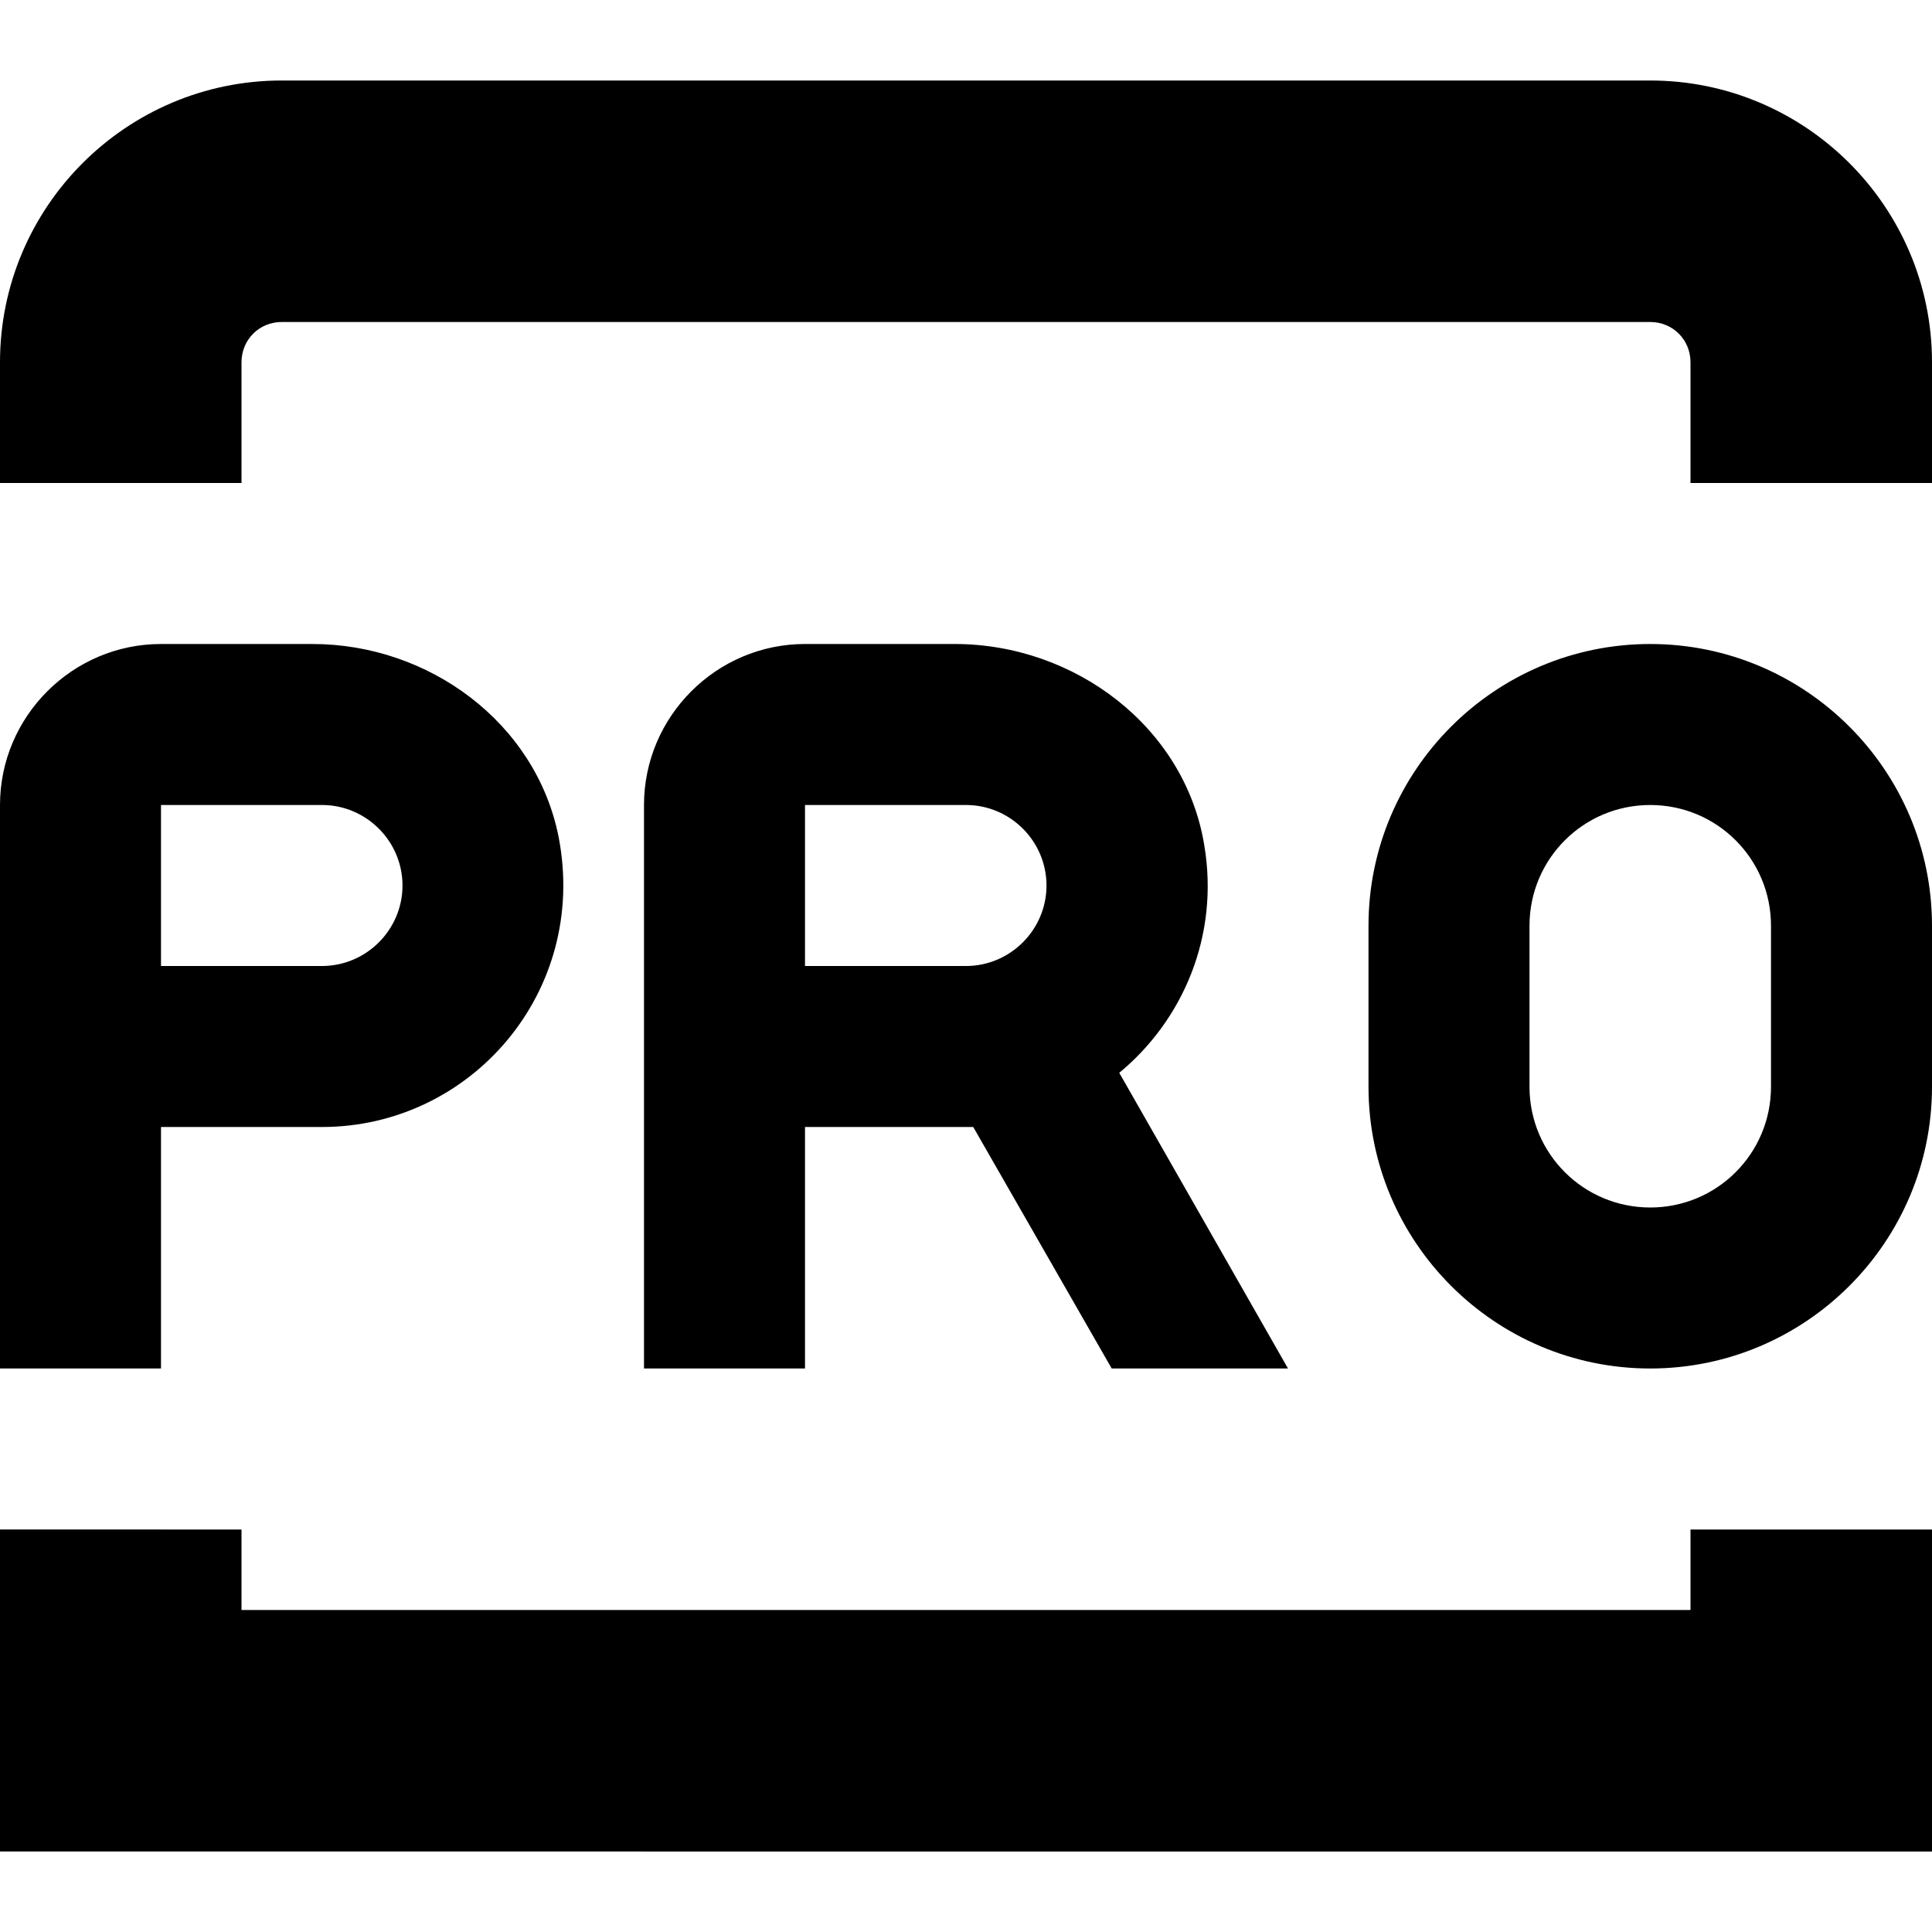 <?xml version="1.0" encoding="UTF-8"?>
<svg xmlns="http://www.w3.org/2000/svg" id="Layer_1" data-name="Layer 1" viewBox="0 0 24 24" width="512" height="512"><path d="M21,19h3v4H0v-4H3v1H21v-1Zm-.5-18H3.5C1.57,1,0,2.57,0,4.5v1.5H3v-1.5c0-.28,.22-.5,.5-.5H20.5c.28,0,.5,.22,.5,.5v1.5h3v-1.5c0-1.93-1.57-3.5-3.5-3.5ZM2,17H0v-7c0-1.1,.9-2,2-2h1.88c1.45,0,2.78,.98,3.06,2.4,.37,1.92-1.09,3.6-2.94,3.6H2v3Zm0-5h2c.55,0,1-.45,1-1s-.45-1-1-1H2v2Zm11.9,1.32l2.1,3.68h-2.19l-1.72-3s-.06,0-.09,0h-2v3h-2v-7c0-1.1,.9-2,2-2h1.86c1.49,0,2.86,1.03,3.1,2.5,.19,1.13-.27,2.18-1.06,2.83Zm-3.9-1.32h2c.55,0,1-.45,1-1s-.45-1-1-1h-2v2Zm14-.5v2c0,1.93-1.57,3.5-3.5,3.5s-3.5-1.57-3.5-3.5v-2c0-1.93,1.57-3.5,3.5-3.5s3.5,1.57,3.5,3.5Zm-2,0c0-.83-.67-1.5-1.5-1.5s-1.5,.67-1.5,1.5v2c0,.83,.67,1.5,1.5,1.5s1.5-.67,1.5-1.5v-2Z"/></svg>
